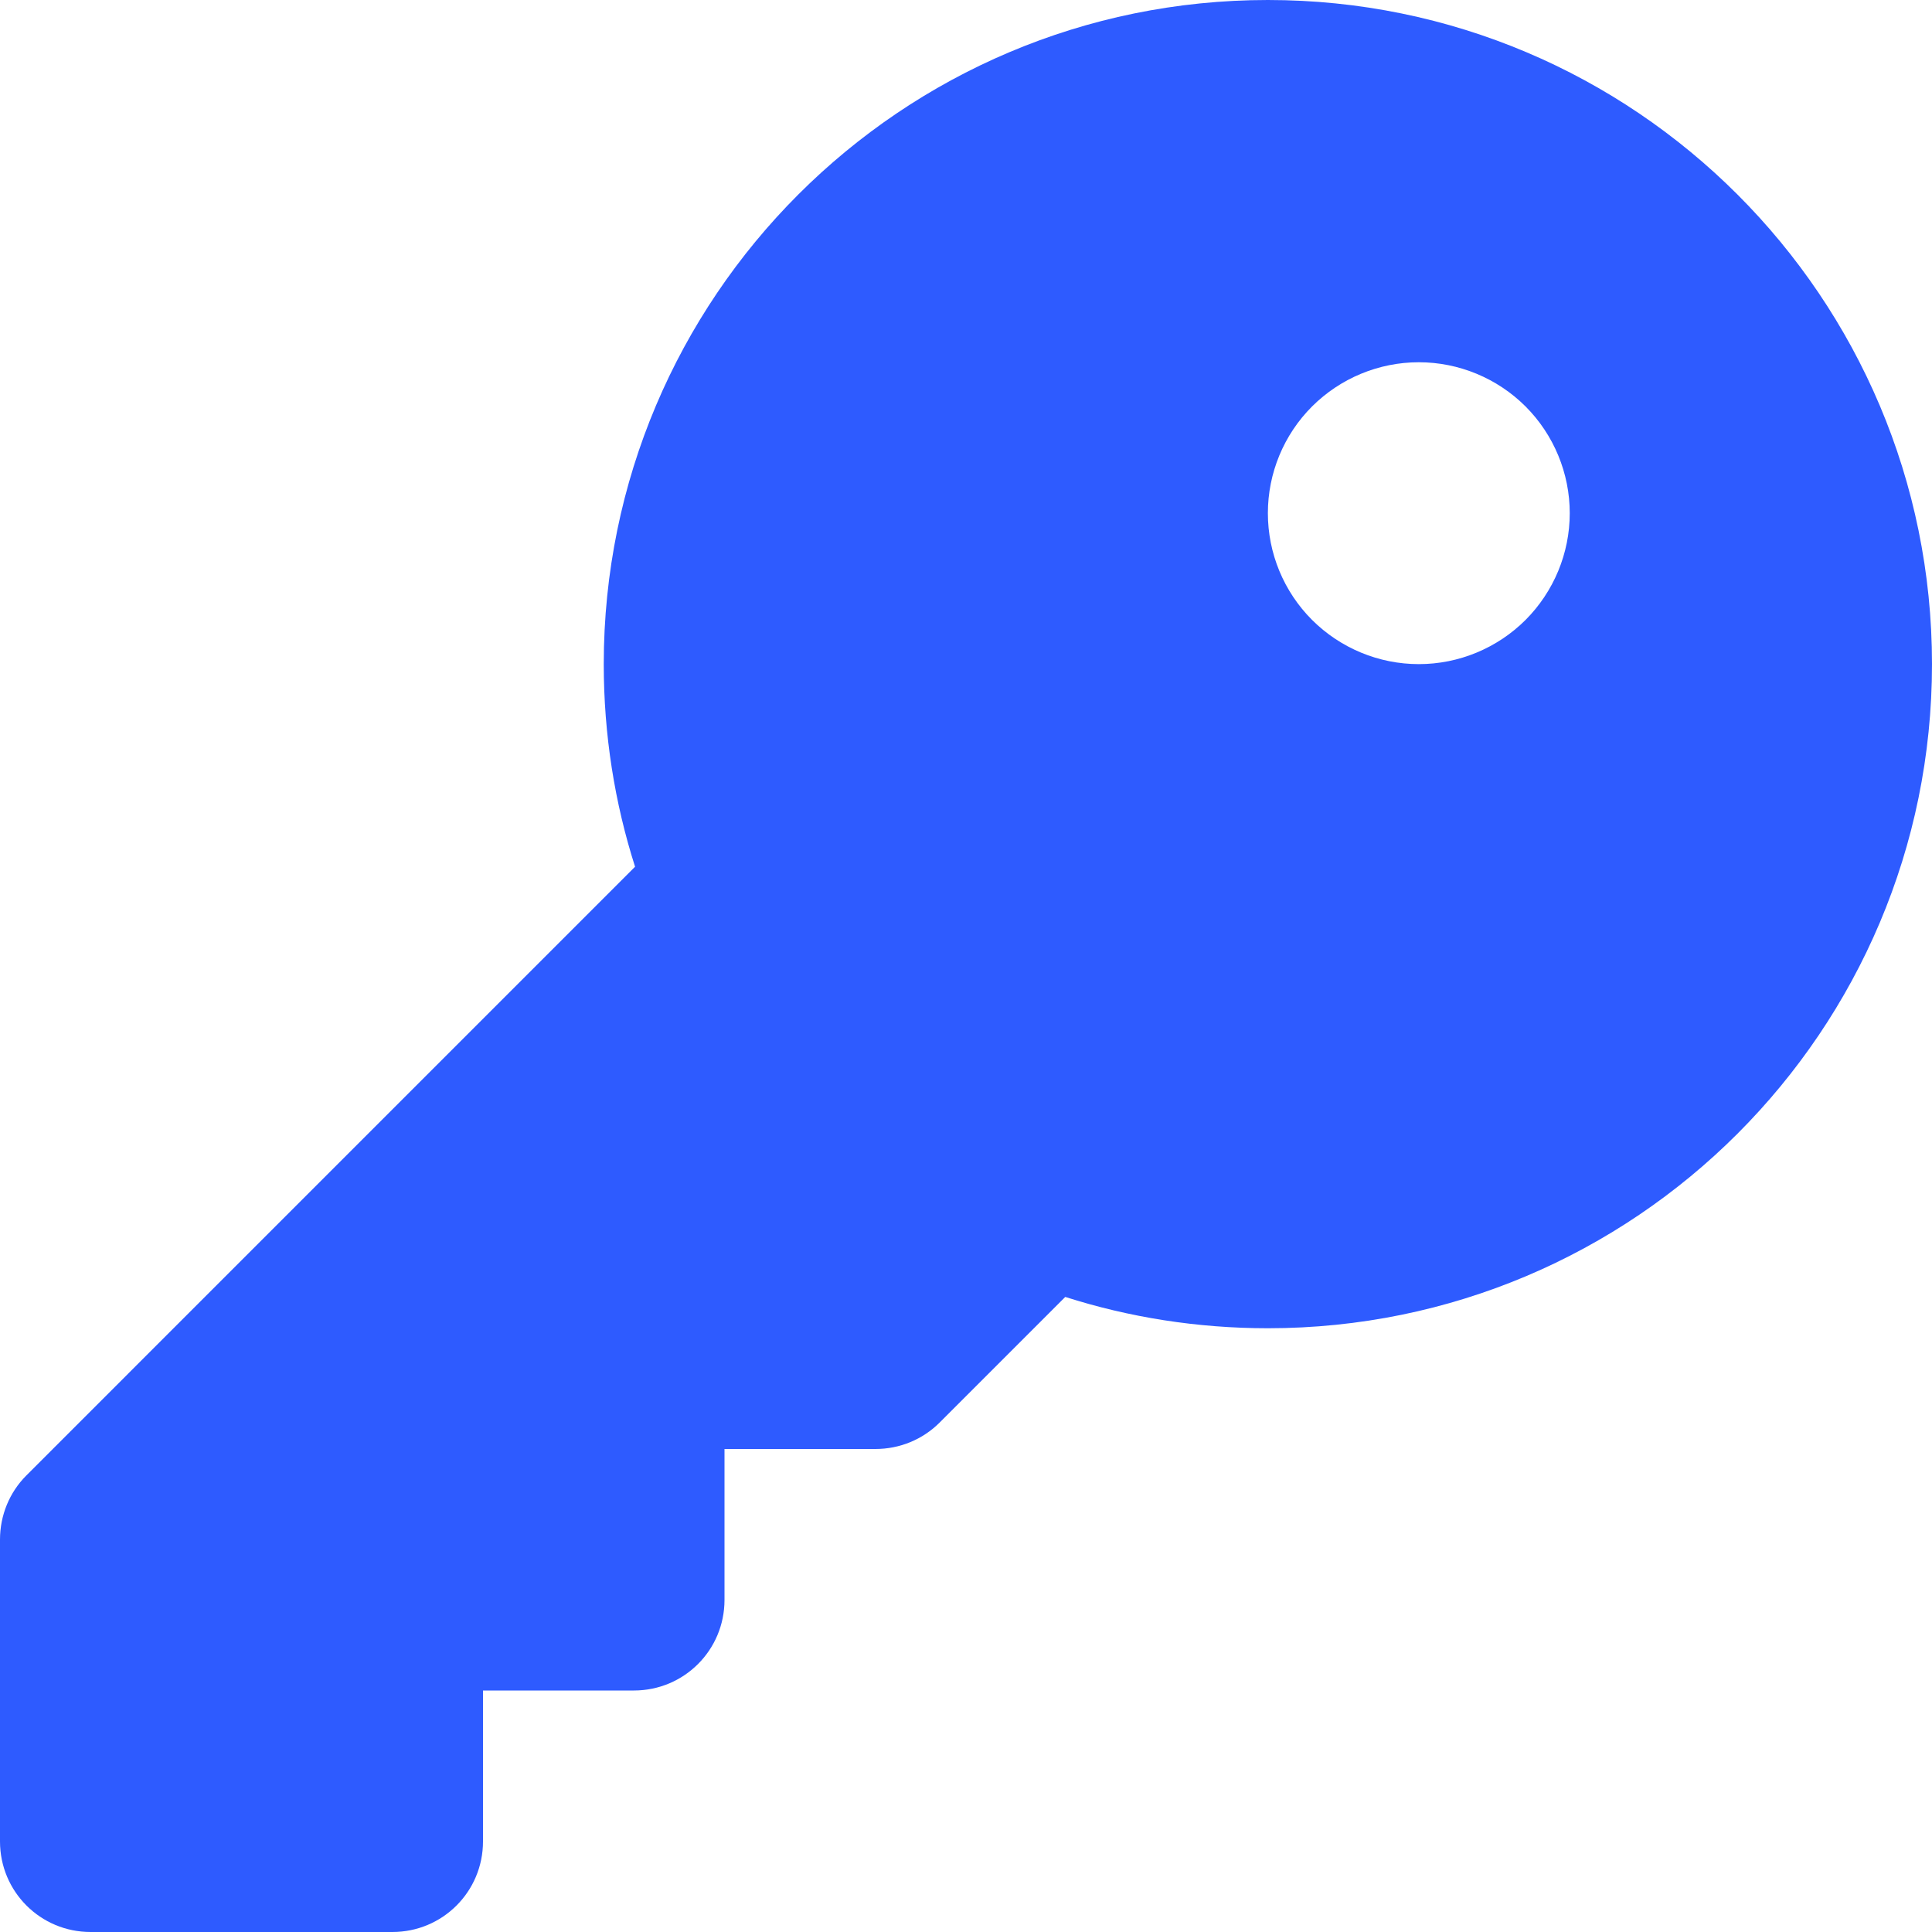 <svg width="24" height="24" viewBox="0 0 24 24" fill="none" xmlns="http://www.w3.org/2000/svg">
<path d="M15.75 16.5C20.306 16.5 24 12.806 24 8.25C24 3.694 20.306 0 15.75 0C11.194 0 7.5 3.694 7.5 8.25C7.5 9.127 7.636 9.975 7.889 10.767L0.328 18.328C0.117 18.539 0 18.825 0 19.125V22.875C0 23.498 0.502 24 1.125 24H4.875C5.498 24 6 23.498 6 22.875V21H7.875C8.498 21 9 20.498 9 19.875V18H10.875C11.175 18 11.461 17.883 11.672 17.672L13.233 16.111C14.025 16.364 14.873 16.5 15.75 16.5ZM17.625 4.5C18.122 4.5 18.599 4.698 18.951 5.049C19.302 5.401 19.5 5.878 19.5 6.375C19.5 6.872 19.302 7.349 18.951 7.701C18.599 8.052 18.122 8.25 17.625 8.25C17.128 8.25 16.651 8.052 16.299 7.701C15.947 7.349 15.75 6.872 15.75 6.375C15.75 5.878 15.947 5.401 16.299 5.049C16.651 4.698 17.128 4.5 17.625 4.5Z" fill="#2E5BFF"/>
</svg>
